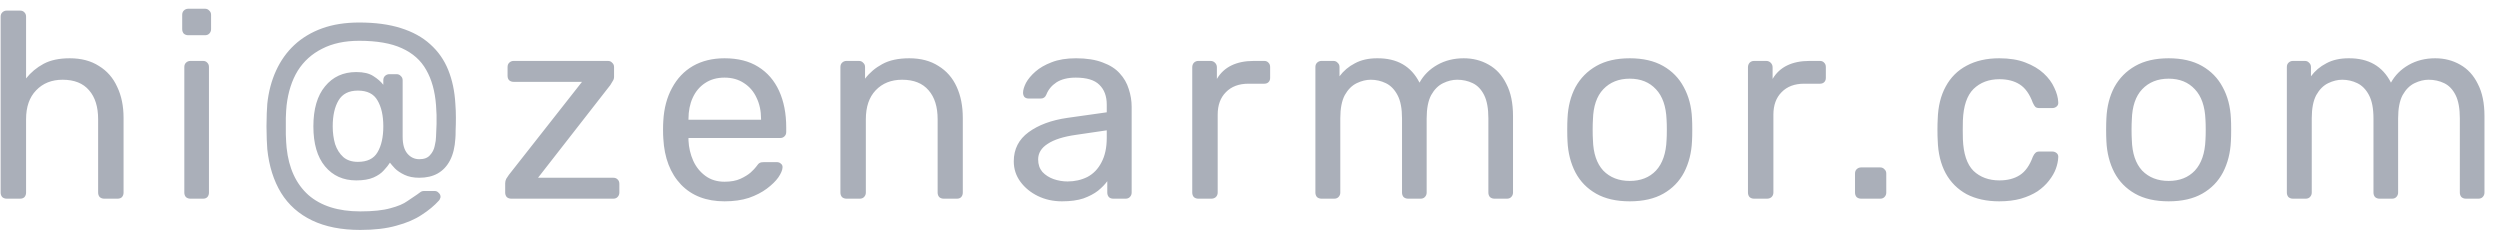 <svg width="151" height="14" viewBox="0 0 151 14" fill="none" xmlns="http://www.w3.org/2000/svg"><path d="M0.407 12C0.301 12 0.21 11.968 0.135 11.904C0.071 11.829 0.039 11.739 0.039 11.632V1.008C0.039 0.901 0.071 0.816 0.135 0.752C0.21 0.677 0.301 0.64 0.407 0.64H1.207C1.325 0.64 1.415 0.677 1.479 0.752C1.543 0.816 1.575 0.901 1.575 1.008V4.736C1.863 4.373 2.215 4.08 2.631 3.856C3.047 3.632 3.575 3.52 4.215 3.52C4.909 3.52 5.495 3.675 5.975 3.984C6.466 4.283 6.834 4.704 7.079 5.248C7.335 5.781 7.463 6.405 7.463 7.12V11.632C7.463 11.739 7.431 11.829 7.367 11.904C7.303 11.968 7.213 12 7.095 12H6.295C6.189 12 6.098 11.968 6.023 11.904C5.959 11.829 5.927 11.739 5.927 11.632V7.2C5.927 6.453 5.746 5.872 5.383 5.456C5.021 5.029 4.487 4.816 3.783 4.816C3.122 4.816 2.589 5.029 2.183 5.456C1.778 5.872 1.575 6.453 1.575 7.2V11.632C1.575 11.739 1.543 11.829 1.479 11.904C1.415 11.968 1.325 12 1.207 12H0.407ZM11.501 12C11.395 12 11.304 11.968 11.229 11.904C11.165 11.829 11.133 11.739 11.133 11.632V4.048C11.133 3.941 11.165 3.856 11.229 3.792C11.304 3.717 11.395 3.68 11.501 3.68H12.269C12.376 3.68 12.461 3.717 12.525 3.792C12.589 3.856 12.621 3.941 12.621 4.048V11.632C12.621 11.739 12.589 11.829 12.525 11.904C12.461 11.968 12.376 12 12.269 12H11.501ZM11.373 2.128C11.267 2.128 11.176 2.096 11.101 2.032C11.037 1.957 11.005 1.867 11.005 1.76V0.896C11.005 0.789 11.037 0.704 11.101 0.64C11.176 0.565 11.267 0.528 11.373 0.528H12.381C12.488 0.528 12.573 0.565 12.637 0.64C12.712 0.704 12.749 0.789 12.749 0.896V1.76C12.749 1.867 12.712 1.957 12.637 2.032C12.573 2.096 12.488 2.128 12.381 2.128H11.373ZM21.76 13.888C20.619 13.888 19.648 13.696 18.848 13.312C18.048 12.928 17.424 12.373 16.976 11.648C16.528 10.912 16.251 10.032 16.144 9.008C16.134 8.859 16.123 8.661 16.112 8.416C16.102 8.171 16.096 7.909 16.096 7.632C16.096 7.355 16.102 7.093 16.112 6.848C16.123 6.603 16.134 6.411 16.144 6.272C16.219 5.547 16.395 4.88 16.672 4.272C16.95 3.664 17.318 3.147 17.776 2.72C18.246 2.283 18.806 1.947 19.456 1.712C20.107 1.477 20.854 1.36 21.696 1.36C22.667 1.36 23.504 1.472 24.208 1.696C24.923 1.92 25.515 2.245 25.984 2.672C26.464 3.099 26.827 3.616 27.072 4.224C27.318 4.832 27.462 5.515 27.504 6.272C27.526 6.549 27.536 6.827 27.536 7.104C27.536 7.381 27.531 7.637 27.52 7.872C27.52 8.096 27.515 8.261 27.504 8.368C27.472 8.891 27.366 9.328 27.184 9.68C27.003 10.032 26.752 10.299 26.432 10.48C26.123 10.651 25.755 10.736 25.328 10.736C24.976 10.736 24.678 10.677 24.432 10.56C24.187 10.443 23.995 10.315 23.856 10.176C23.718 10.027 23.616 9.909 23.552 9.824C23.467 9.963 23.344 10.117 23.184 10.288C23.035 10.459 22.827 10.603 22.56 10.72C22.294 10.837 21.947 10.896 21.52 10.896C20.731 10.896 20.102 10.613 19.632 10.048C19.163 9.483 18.928 8.677 18.928 7.632C18.928 6.587 19.163 5.781 19.632 5.216C20.102 4.64 20.731 4.352 21.52 4.352C21.958 4.352 22.299 4.432 22.544 4.592C22.8 4.752 23.003 4.928 23.152 5.12V4.848C23.152 4.741 23.184 4.656 23.248 4.592C23.323 4.517 23.414 4.48 23.52 4.48H23.952C24.059 4.48 24.144 4.517 24.208 4.592C24.283 4.656 24.32 4.741 24.32 4.848V8.256C24.32 8.715 24.416 9.056 24.608 9.28C24.8 9.504 25.04 9.616 25.328 9.616C25.616 9.616 25.83 9.536 25.968 9.376C26.118 9.216 26.214 9.029 26.256 8.816C26.31 8.592 26.336 8.405 26.336 8.256C26.347 8.096 26.358 7.84 26.368 7.488C26.379 7.136 26.368 6.757 26.336 6.352C26.272 5.509 26.075 4.8 25.744 4.224C25.424 3.648 24.934 3.211 24.272 2.912C23.622 2.613 22.763 2.464 21.696 2.464C20.822 2.464 20.075 2.624 19.456 2.944C18.838 3.253 18.347 3.696 17.984 4.272C17.632 4.848 17.408 5.541 17.312 6.352C17.291 6.533 17.275 6.789 17.264 7.12C17.264 7.451 17.264 7.787 17.264 8.128C17.275 8.459 17.291 8.725 17.312 8.928C17.44 10.155 17.878 11.104 18.624 11.776C19.382 12.437 20.427 12.768 21.76 12.768C22.528 12.768 23.136 12.704 23.584 12.576C24.032 12.459 24.374 12.315 24.608 12.144C24.854 11.984 25.051 11.851 25.2 11.744C25.254 11.701 25.312 11.659 25.376 11.616C25.44 11.563 25.52 11.536 25.616 11.536H26.256C26.352 11.536 26.432 11.573 26.496 11.648C26.571 11.712 26.608 11.792 26.608 11.888C26.608 11.931 26.598 11.968 26.576 12C26.566 12.043 26.544 12.08 26.512 12.112C26.235 12.421 25.888 12.709 25.472 12.976C25.056 13.253 24.544 13.472 23.936 13.632C23.339 13.803 22.614 13.888 21.76 13.888ZM21.616 9.776C22.182 9.776 22.576 9.584 22.8 9.2C23.035 8.805 23.152 8.283 23.152 7.632C23.152 6.981 23.035 6.459 22.8 6.064C22.576 5.669 22.182 5.472 21.616 5.472C21.072 5.472 20.683 5.669 20.448 6.064C20.214 6.459 20.096 6.981 20.096 7.632C20.096 8.016 20.144 8.373 20.24 8.704C20.347 9.024 20.512 9.285 20.736 9.488C20.96 9.68 21.254 9.776 21.616 9.776ZM30.881 12C30.774 12 30.683 11.968 30.609 11.904C30.545 11.829 30.513 11.739 30.513 11.632V11.072C30.513 10.976 30.534 10.885 30.577 10.8C30.63 10.715 30.683 10.635 30.737 10.56L35.153 4.944H31.025C30.918 4.944 30.828 4.912 30.753 4.848C30.689 4.784 30.657 4.693 30.657 4.576V4.048C30.657 3.941 30.689 3.856 30.753 3.792C30.828 3.717 30.918 3.68 31.025 3.68H36.721C36.828 3.68 36.913 3.717 36.977 3.792C37.051 3.856 37.089 3.941 37.089 4.048V4.64C37.089 4.736 37.062 4.821 37.009 4.896C36.966 4.971 36.918 5.051 36.865 5.136L32.497 10.736H37.041C37.148 10.736 37.233 10.768 37.297 10.832C37.371 10.896 37.409 10.987 37.409 11.104V11.632C37.409 11.739 37.371 11.829 37.297 11.904C37.233 11.968 37.148 12 37.041 12H30.881ZM43.76 12.16C42.661 12.16 41.786 11.824 41.136 11.152C40.485 10.469 40.128 9.541 40.064 8.368C40.053 8.229 40.048 8.053 40.048 7.84C40.048 7.616 40.053 7.435 40.064 7.296C40.106 6.539 40.282 5.877 40.592 5.312C40.901 4.736 41.322 4.293 41.856 3.984C42.4 3.675 43.034 3.52 43.76 3.52C44.57 3.52 45.248 3.691 45.792 4.032C46.346 4.373 46.768 4.859 47.056 5.488C47.344 6.117 47.488 6.853 47.488 7.696V7.968C47.488 8.085 47.45 8.176 47.376 8.24C47.312 8.304 47.226 8.336 47.12 8.336H41.584C41.584 8.347 41.584 8.368 41.584 8.4C41.584 8.432 41.584 8.459 41.584 8.48C41.605 8.917 41.701 9.328 41.872 9.712C42.042 10.085 42.288 10.389 42.608 10.624C42.928 10.859 43.312 10.976 43.76 10.976C44.144 10.976 44.464 10.917 44.72 10.8C44.976 10.683 45.184 10.555 45.344 10.416C45.504 10.267 45.61 10.155 45.664 10.08C45.76 9.941 45.834 9.861 45.888 9.84C45.941 9.808 46.026 9.792 46.144 9.792H46.912C47.018 9.792 47.104 9.824 47.168 9.888C47.242 9.941 47.274 10.021 47.264 10.128C47.253 10.288 47.168 10.485 47.008 10.72C46.848 10.944 46.618 11.168 46.32 11.392C46.021 11.616 45.658 11.803 45.232 11.952C44.805 12.091 44.314 12.16 43.76 12.16ZM41.584 7.232H45.968V7.184C45.968 6.704 45.877 6.277 45.696 5.904C45.525 5.531 45.274 5.237 44.944 5.024C44.613 4.8 44.218 4.688 43.76 4.688C43.301 4.688 42.906 4.8 42.576 5.024C42.256 5.237 42.01 5.531 41.84 5.904C41.669 6.277 41.584 6.704 41.584 7.184V7.232ZM51.129 12C51.022 12 50.931 11.968 50.857 11.904C50.793 11.829 50.761 11.739 50.761 11.632V4.048C50.761 3.941 50.793 3.856 50.857 3.792C50.931 3.717 51.022 3.68 51.129 3.68H51.881C51.987 3.68 52.073 3.717 52.137 3.792C52.212 3.856 52.249 3.941 52.249 4.048V4.752C52.526 4.389 52.873 4.096 53.289 3.872C53.715 3.637 54.26 3.52 54.921 3.52C55.614 3.52 56.201 3.675 56.681 3.984C57.172 4.283 57.539 4.704 57.785 5.248C58.03 5.781 58.153 6.405 58.153 7.12V11.632C58.153 11.739 58.121 11.829 58.057 11.904C57.993 11.968 57.907 12 57.801 12H57.001C56.894 12 56.803 11.968 56.729 11.904C56.665 11.829 56.633 11.739 56.633 11.632V7.2C56.633 6.453 56.452 5.872 56.089 5.456C55.726 5.029 55.193 4.816 54.489 4.816C53.828 4.816 53.294 5.029 52.889 5.456C52.494 5.872 52.297 6.453 52.297 7.2V11.632C52.297 11.739 52.26 11.829 52.185 11.904C52.121 11.968 52.035 12 51.929 12H51.129ZM64.144 12.16C63.611 12.16 63.125 12.053 62.688 11.84C62.251 11.627 61.899 11.339 61.632 10.976C61.365 10.613 61.232 10.203 61.232 9.744C61.232 9.008 61.531 8.421 62.128 7.984C62.725 7.547 63.504 7.259 64.464 7.12L66.848 6.784V6.32C66.848 5.808 66.699 5.408 66.4 5.12C66.112 4.832 65.637 4.688 64.976 4.688C64.496 4.688 64.107 4.784 63.808 4.976C63.52 5.168 63.317 5.413 63.2 5.712C63.136 5.872 63.024 5.952 62.864 5.952H62.144C62.027 5.952 61.936 5.92 61.872 5.856C61.819 5.781 61.792 5.696 61.792 5.6C61.792 5.44 61.851 5.243 61.968 5.008C62.096 4.773 62.288 4.544 62.544 4.32C62.8 4.096 63.125 3.909 63.52 3.76C63.925 3.6 64.416 3.52 64.992 3.52C65.632 3.52 66.171 3.605 66.608 3.776C67.045 3.936 67.387 4.155 67.632 4.432C67.888 4.709 68.069 5.024 68.176 5.376C68.293 5.728 68.352 6.085 68.352 6.448V11.632C68.352 11.739 68.315 11.829 68.24 11.904C68.176 11.968 68.091 12 67.984 12H67.248C67.131 12 67.04 11.968 66.976 11.904C66.912 11.829 66.88 11.739 66.88 11.632V10.944C66.741 11.136 66.555 11.328 66.32 11.52C66.085 11.701 65.792 11.856 65.44 11.984C65.088 12.101 64.656 12.16 64.144 12.16ZM64.48 10.96C64.917 10.96 65.317 10.869 65.68 10.688C66.043 10.496 66.325 10.203 66.528 9.808C66.741 9.413 66.848 8.917 66.848 8.32V7.872L64.992 8.144C64.235 8.251 63.664 8.432 63.28 8.688C62.896 8.933 62.704 9.248 62.704 9.632C62.704 9.931 62.789 10.181 62.96 10.384C63.141 10.576 63.365 10.72 63.632 10.816C63.909 10.912 64.192 10.96 64.48 10.96ZM72.38 12C72.273 12 72.183 11.968 72.108 11.904C72.044 11.829 72.012 11.739 72.012 11.632V4.064C72.012 3.957 72.044 3.867 72.108 3.792C72.183 3.717 72.273 3.68 72.38 3.68H73.116C73.223 3.68 73.314 3.717 73.388 3.792C73.463 3.867 73.5 3.957 73.5 4.064V4.768C73.713 4.405 74.007 4.133 74.38 3.952C74.754 3.771 75.201 3.68 75.724 3.68H76.364C76.471 3.68 76.556 3.717 76.62 3.792C76.684 3.856 76.716 3.941 76.716 4.048V4.704C76.716 4.811 76.684 4.896 76.62 4.96C76.556 5.024 76.471 5.056 76.364 5.056H75.404C74.828 5.056 74.375 5.227 74.044 5.568C73.713 5.899 73.548 6.352 73.548 6.928V11.632C73.548 11.739 73.511 11.829 73.436 11.904C73.362 11.968 73.271 12 73.164 12H72.38ZM79.818 12C79.712 12 79.621 11.968 79.546 11.904C79.482 11.829 79.45 11.739 79.45 11.632V4.048C79.45 3.941 79.482 3.856 79.546 3.792C79.621 3.717 79.712 3.68 79.818 3.68H80.538C80.645 3.68 80.73 3.717 80.794 3.792C80.869 3.856 80.906 3.941 80.906 4.048V4.608C81.152 4.277 81.461 4.016 81.834 3.824C82.208 3.621 82.656 3.52 83.178 3.52C84.384 3.509 85.237 4 85.738 4.992C85.984 4.544 86.341 4.187 86.81 3.92C87.28 3.653 87.813 3.52 88.41 3.52C88.965 3.52 89.466 3.648 89.914 3.904C90.373 4.16 90.73 4.549 90.986 5.072C91.253 5.584 91.386 6.229 91.386 7.008V11.632C91.386 11.739 91.349 11.829 91.274 11.904C91.21 11.968 91.125 12 91.018 12H90.266C90.16 12 90.069 11.968 89.994 11.904C89.93 11.829 89.898 11.739 89.898 11.632V7.152C89.898 6.555 89.813 6.085 89.642 5.744C89.472 5.403 89.242 5.163 88.954 5.024C88.666 4.885 88.352 4.816 88.01 4.816C87.733 4.816 87.45 4.885 87.162 5.024C86.874 5.163 86.634 5.403 86.442 5.744C86.261 6.085 86.17 6.555 86.17 7.152V11.632C86.17 11.739 86.133 11.829 86.058 11.904C85.994 11.968 85.909 12 85.802 12H85.05C84.944 12 84.853 11.968 84.778 11.904C84.714 11.829 84.682 11.739 84.682 11.632V7.152C84.682 6.555 84.592 6.085 84.41 5.744C84.229 5.403 83.994 5.163 83.706 5.024C83.418 4.885 83.114 4.816 82.794 4.816C82.517 4.816 82.234 4.885 81.946 5.024C81.658 5.163 81.418 5.403 81.226 5.744C81.045 6.085 80.954 6.549 80.954 7.136V11.632C80.954 11.739 80.917 11.829 80.842 11.904C80.778 11.968 80.693 12 80.586 12H79.818ZM98.437 12.16C97.626 12.16 96.949 12.005 96.405 11.696C95.861 11.387 95.445 10.96 95.157 10.416C94.869 9.861 94.709 9.232 94.677 8.528C94.666 8.347 94.661 8.117 94.661 7.84C94.661 7.552 94.666 7.323 94.677 7.152C94.709 6.437 94.869 5.808 95.157 5.264C95.456 4.72 95.877 4.293 96.421 3.984C96.965 3.675 97.637 3.52 98.437 3.52C99.237 3.52 99.909 3.675 100.453 3.984C100.997 4.293 101.413 4.72 101.701 5.264C102 5.808 102.165 6.437 102.197 7.152C102.208 7.323 102.213 7.552 102.213 7.84C102.213 8.117 102.208 8.347 102.197 8.528C102.165 9.232 102.005 9.861 101.717 10.416C101.429 10.96 101.013 11.387 100.469 11.696C99.925 12.005 99.248 12.16 98.437 12.16ZM98.437 10.928C99.098 10.928 99.626 10.72 100.021 10.304C100.416 9.877 100.629 9.259 100.661 8.448C100.672 8.288 100.677 8.085 100.677 7.84C100.677 7.595 100.672 7.392 100.661 7.232C100.629 6.421 100.416 5.808 100.021 5.392C99.626 4.965 99.098 4.752 98.437 4.752C97.776 4.752 97.242 4.965 96.837 5.392C96.442 5.808 96.234 6.421 96.213 7.232C96.202 7.392 96.197 7.595 96.197 7.84C96.197 8.085 96.202 8.288 96.213 8.448C96.234 9.259 96.442 9.877 96.837 10.304C97.242 10.72 97.776 10.928 98.437 10.928ZM105.945 12C105.838 12 105.747 11.968 105.673 11.904C105.609 11.829 105.577 11.739 105.577 11.632V4.064C105.577 3.957 105.609 3.867 105.673 3.792C105.747 3.717 105.838 3.68 105.945 3.68H106.681C106.787 3.68 106.878 3.717 106.953 3.792C107.027 3.867 107.065 3.957 107.065 4.064V4.768C107.278 4.405 107.571 4.133 107.945 3.952C108.318 3.771 108.766 3.68 109.289 3.68H109.929C110.035 3.68 110.121 3.717 110.185 3.792C110.249 3.856 110.281 3.941 110.281 4.048V4.704C110.281 4.811 110.249 4.896 110.185 4.96C110.121 5.024 110.035 5.056 109.929 5.056H108.969C108.393 5.056 107.939 5.227 107.609 5.568C107.278 5.899 107.113 6.352 107.113 6.928V11.632C107.113 11.739 107.075 11.829 107.001 11.904C106.926 11.968 106.835 12 106.729 12H105.945ZM112.411 12C112.305 12 112.214 11.968 112.139 11.904C112.075 11.829 112.043 11.739 112.043 11.632V10.48C112.043 10.373 112.075 10.288 112.139 10.224C112.214 10.149 112.305 10.112 112.411 10.112H113.563C113.67 10.112 113.755 10.149 113.819 10.224C113.894 10.288 113.931 10.373 113.931 10.48V11.632C113.931 11.739 113.894 11.829 113.819 11.904C113.755 11.968 113.67 12 113.563 12H112.411ZM120.75 12.16C119.993 12.16 119.337 12.016 118.782 11.728C118.238 11.429 117.817 11.008 117.518 10.464C117.22 9.909 117.06 9.248 117.038 8.48C117.028 8.32 117.022 8.107 117.022 7.84C117.022 7.573 117.028 7.36 117.038 7.2C117.06 6.432 117.22 5.776 117.518 5.232C117.817 4.677 118.238 4.256 118.782 3.968C119.337 3.669 119.993 3.52 120.75 3.52C121.369 3.52 121.897 3.605 122.334 3.776C122.782 3.947 123.15 4.165 123.438 4.432C123.726 4.699 123.94 4.987 124.078 5.296C124.228 5.605 124.308 5.899 124.318 6.176C124.329 6.283 124.297 6.368 124.222 6.432C124.148 6.496 124.057 6.528 123.95 6.528H123.182C123.076 6.528 122.996 6.507 122.942 6.464C122.889 6.411 122.836 6.325 122.782 6.208C122.59 5.685 122.329 5.317 121.998 5.104C121.668 4.891 121.257 4.784 120.766 4.784C120.126 4.784 119.604 4.981 119.198 5.376C118.804 5.771 118.59 6.405 118.558 7.28C118.548 7.664 118.548 8.037 118.558 8.4C118.59 9.285 118.804 9.925 119.198 10.32C119.604 10.704 120.126 10.896 120.766 10.896C121.257 10.896 121.668 10.789 121.998 10.576C122.329 10.363 122.59 9.995 122.782 9.472C122.836 9.355 122.889 9.275 122.942 9.232C122.996 9.179 123.076 9.152 123.182 9.152H123.95C124.057 9.152 124.148 9.184 124.222 9.248C124.297 9.312 124.329 9.397 124.318 9.504C124.308 9.728 124.26 9.957 124.174 10.192C124.089 10.427 123.95 10.667 123.758 10.912C123.577 11.147 123.348 11.36 123.07 11.552C122.793 11.733 122.457 11.883 122.062 12C121.678 12.107 121.241 12.16 120.75 12.16ZM130.986 12.16C130.176 12.16 129.498 12.005 128.954 11.696C128.41 11.387 127.994 10.96 127.706 10.416C127.418 9.861 127.258 9.232 127.226 8.528C127.216 8.347 127.21 8.117 127.21 7.84C127.21 7.552 127.216 7.323 127.226 7.152C127.258 6.437 127.418 5.808 127.706 5.264C128.005 4.72 128.426 4.293 128.97 3.984C129.514 3.675 130.186 3.52 130.986 3.52C131.786 3.52 132.458 3.675 133.002 3.984C133.546 4.293 133.962 4.72 134.25 5.264C134.549 5.808 134.714 6.437 134.746 7.152C134.757 7.323 134.762 7.552 134.762 7.84C134.762 8.117 134.757 8.347 134.746 8.528C134.714 9.232 134.554 9.861 134.266 10.416C133.978 10.96 133.562 11.387 133.018 11.696C132.474 12.005 131.797 12.16 130.986 12.16ZM130.986 10.928C131.648 10.928 132.176 10.72 132.57 10.304C132.965 9.877 133.178 9.259 133.21 8.448C133.221 8.288 133.226 8.085 133.226 7.84C133.226 7.595 133.221 7.392 133.21 7.232C133.178 6.421 132.965 5.808 132.57 5.392C132.176 4.965 131.648 4.752 130.986 4.752C130.325 4.752 129.792 4.965 129.386 5.392C128.992 5.808 128.784 6.421 128.762 7.232C128.752 7.392 128.746 7.595 128.746 7.84C128.746 8.085 128.752 8.288 128.762 8.448C128.784 9.259 128.992 9.877 129.386 10.304C129.792 10.72 130.325 10.928 130.986 10.928ZM138.494 12C138.387 12 138.297 11.968 138.222 11.904C138.158 11.829 138.126 11.739 138.126 11.632V4.048C138.126 3.941 138.158 3.856 138.222 3.792C138.297 3.717 138.387 3.68 138.494 3.68H139.214C139.321 3.68 139.406 3.717 139.47 3.792C139.545 3.856 139.582 3.941 139.582 4.048V4.608C139.827 4.277 140.137 4.016 140.51 3.824C140.883 3.621 141.331 3.52 141.854 3.52C143.059 3.509 143.913 4 144.414 4.992C144.659 4.544 145.017 4.187 145.486 3.92C145.955 3.653 146.489 3.52 147.086 3.52C147.641 3.52 148.142 3.648 148.59 3.904C149.049 4.16 149.406 4.549 149.662 5.072C149.929 5.584 150.062 6.229 150.062 7.008V11.632C150.062 11.739 150.025 11.829 149.95 11.904C149.886 11.968 149.801 12 149.694 12H148.942C148.835 12 148.745 11.968 148.67 11.904C148.606 11.829 148.574 11.739 148.574 11.632V7.152C148.574 6.555 148.489 6.085 148.318 5.744C148.147 5.403 147.918 5.163 147.63 5.024C147.342 4.885 147.027 4.816 146.686 4.816C146.409 4.816 146.126 4.885 145.838 5.024C145.55 5.163 145.31 5.403 145.118 5.744C144.937 6.085 144.846 6.555 144.846 7.152V11.632C144.846 11.739 144.809 11.829 144.734 11.904C144.67 11.968 144.585 12 144.478 12H143.726C143.619 12 143.529 11.968 143.454 11.904C143.39 11.829 143.358 11.739 143.358 11.632V7.152C143.358 6.555 143.267 6.085 143.086 5.744C142.905 5.403 142.67 5.163 142.382 5.024C142.094 4.885 141.79 4.816 141.47 4.816C141.193 4.816 140.91 4.885 140.622 5.024C140.334 5.163 140.094 5.403 139.902 5.744C139.721 6.085 139.63 6.549 139.63 7.136V11.632C139.63 11.739 139.593 11.829 139.518 11.904C139.454 11.968 139.369 12 139.262 12H138.494Z" fill="#AAAFB9"/></svg>